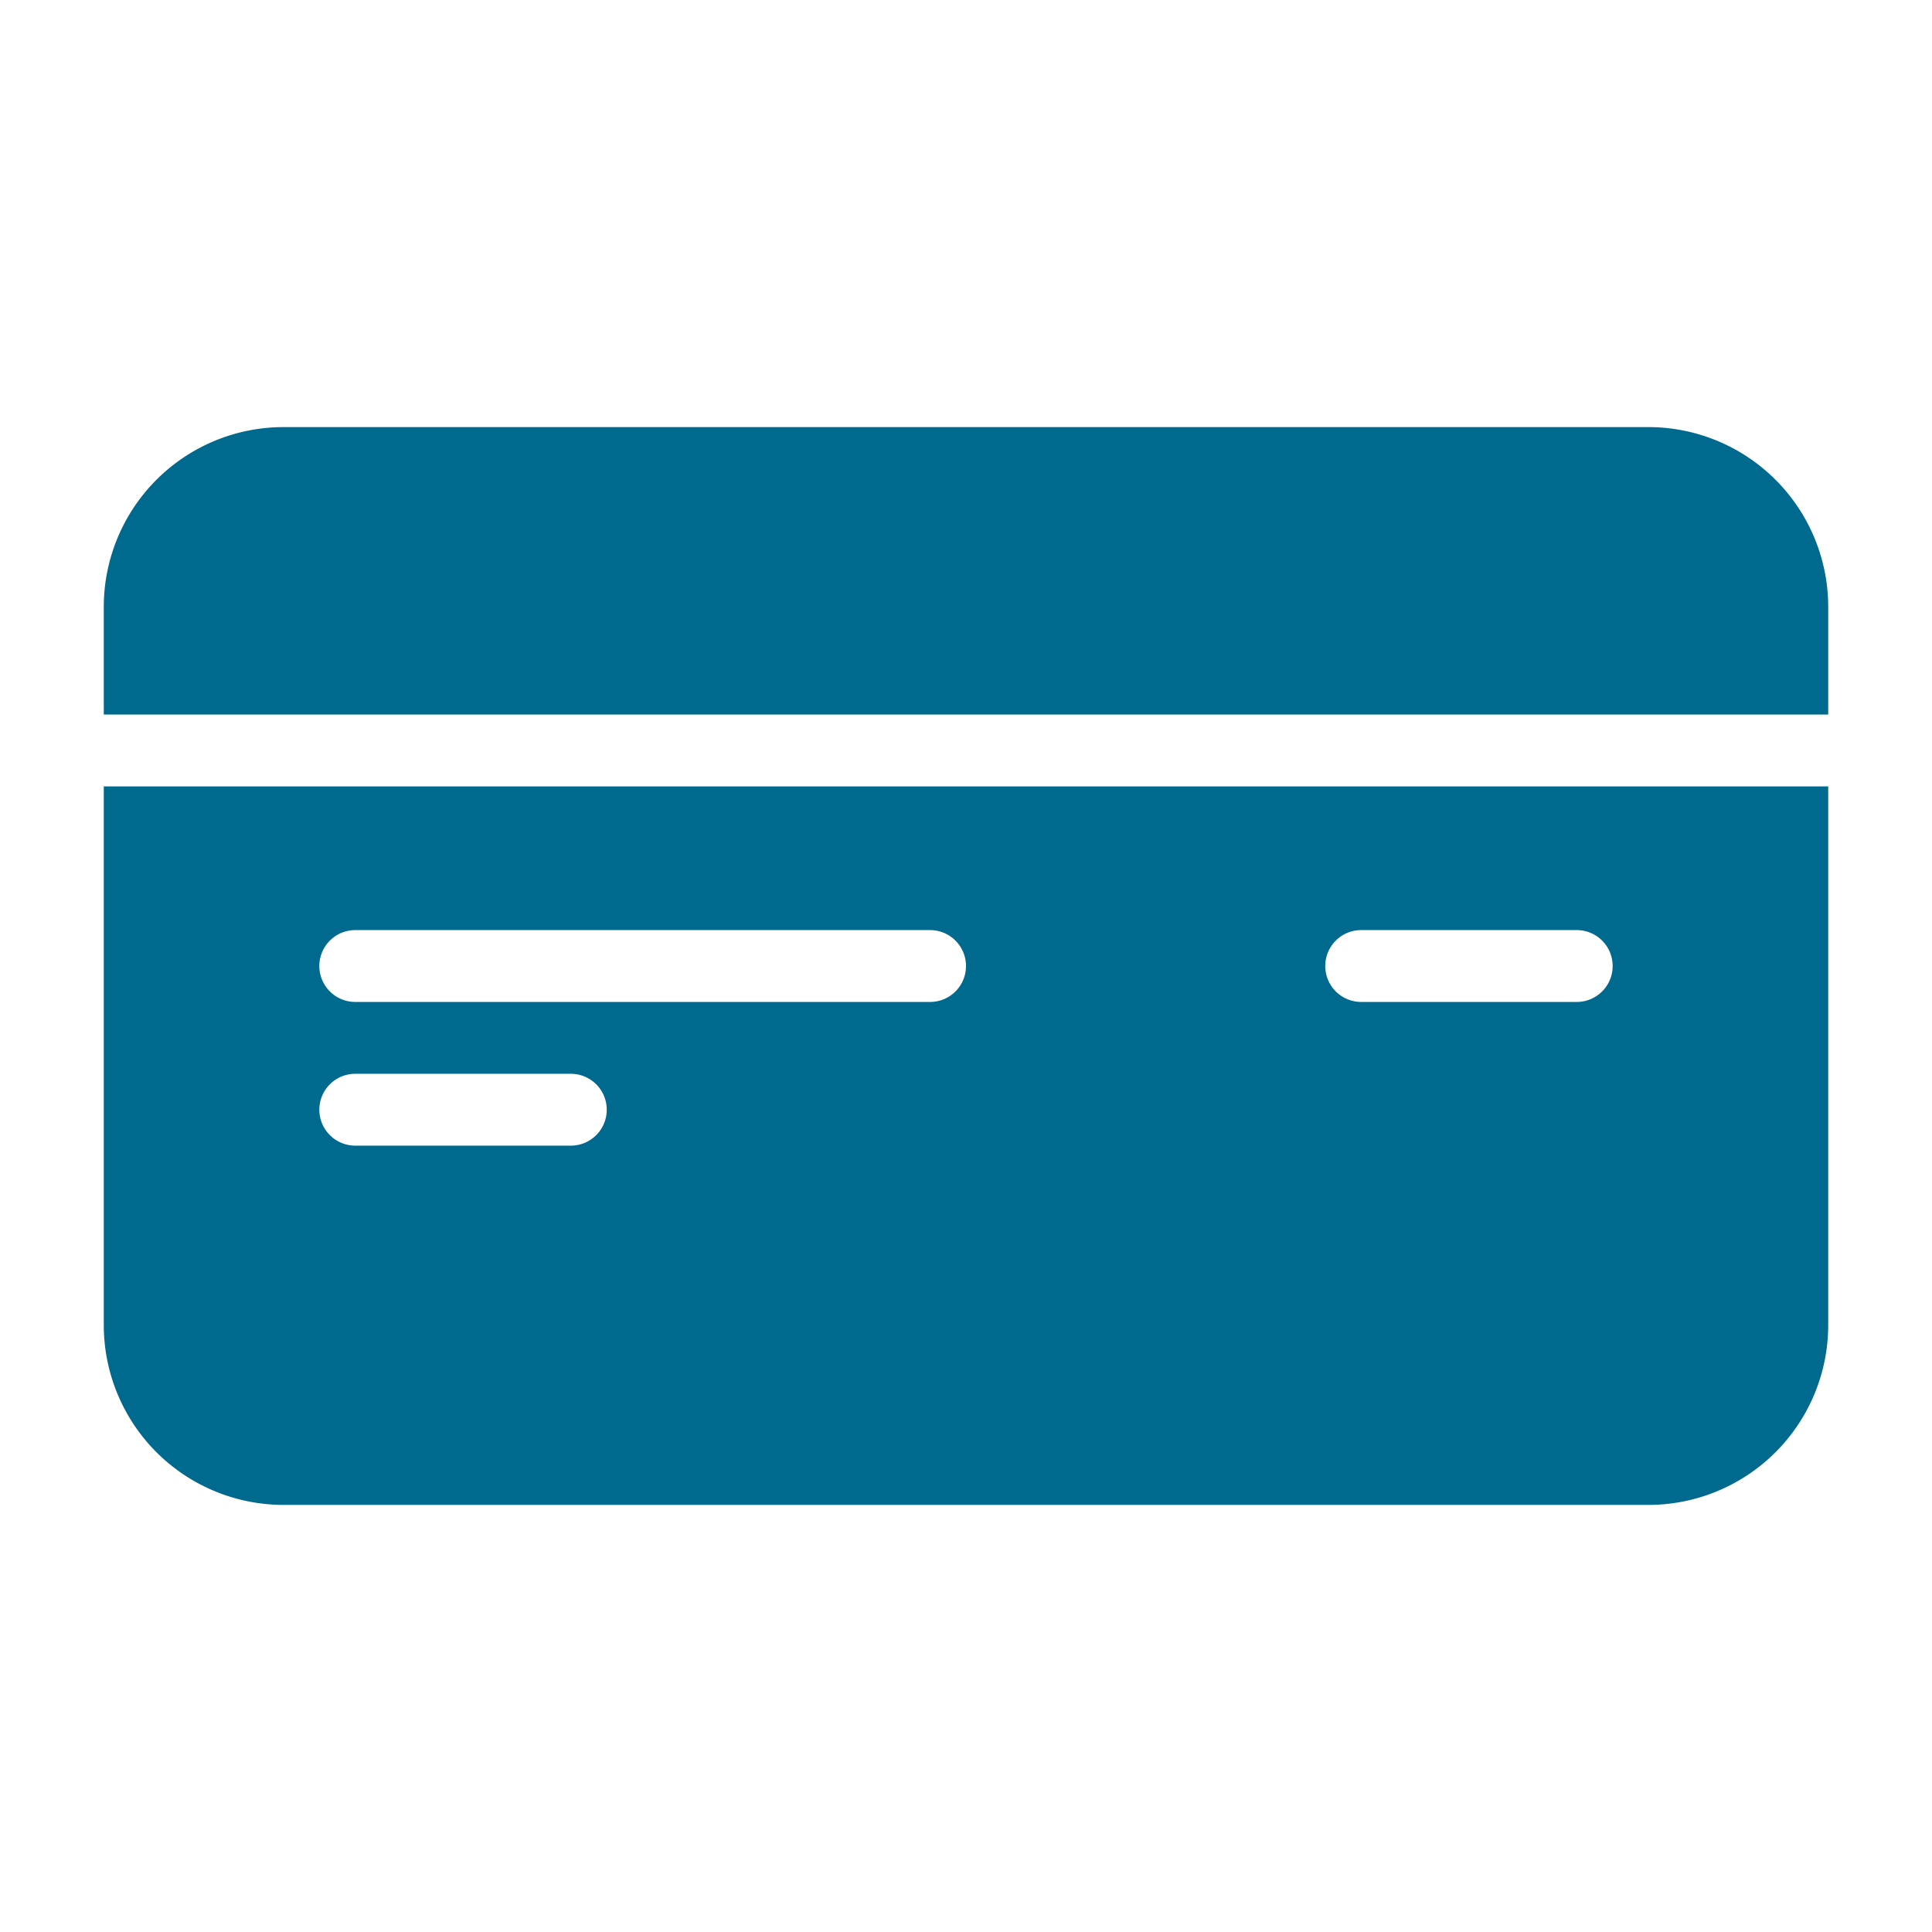 <svg id="Layer_1" data-name="Layer 1" xmlns="http://www.w3.org/2000/svg" width="726" height="726" viewBox="0 0 726 726">
  <g>
    <path d="M619.5,160.493h-513a67.571,67.571,0,0,0-67.5,67.5v40.514H687v-40.514A67.589,67.589,0,0,0,619.5,160.493Z" fill="#006a8e"/>
    <path d="M39,498.007a67.58,67.58,0,0,0,67.5,67.5h513a67.597,67.597,0,0,0,67.5-67.5v-202.5H39Zm472.5-148.5h81a13.5,13.5,0,0,1,0,27h-81a13.5,13.5,0,0,1,0-27Zm-378,0h216a13.5,13.5,0,0,1,0,27h-216a13.5,13.5,0,0,1,0-27Zm0,54h81a13.5,13.5,0,0,1,0,27h-81a13.5,13.5,0,0,1,0-27Z" fill="#006a8e"/>
  </g>
</svg>
